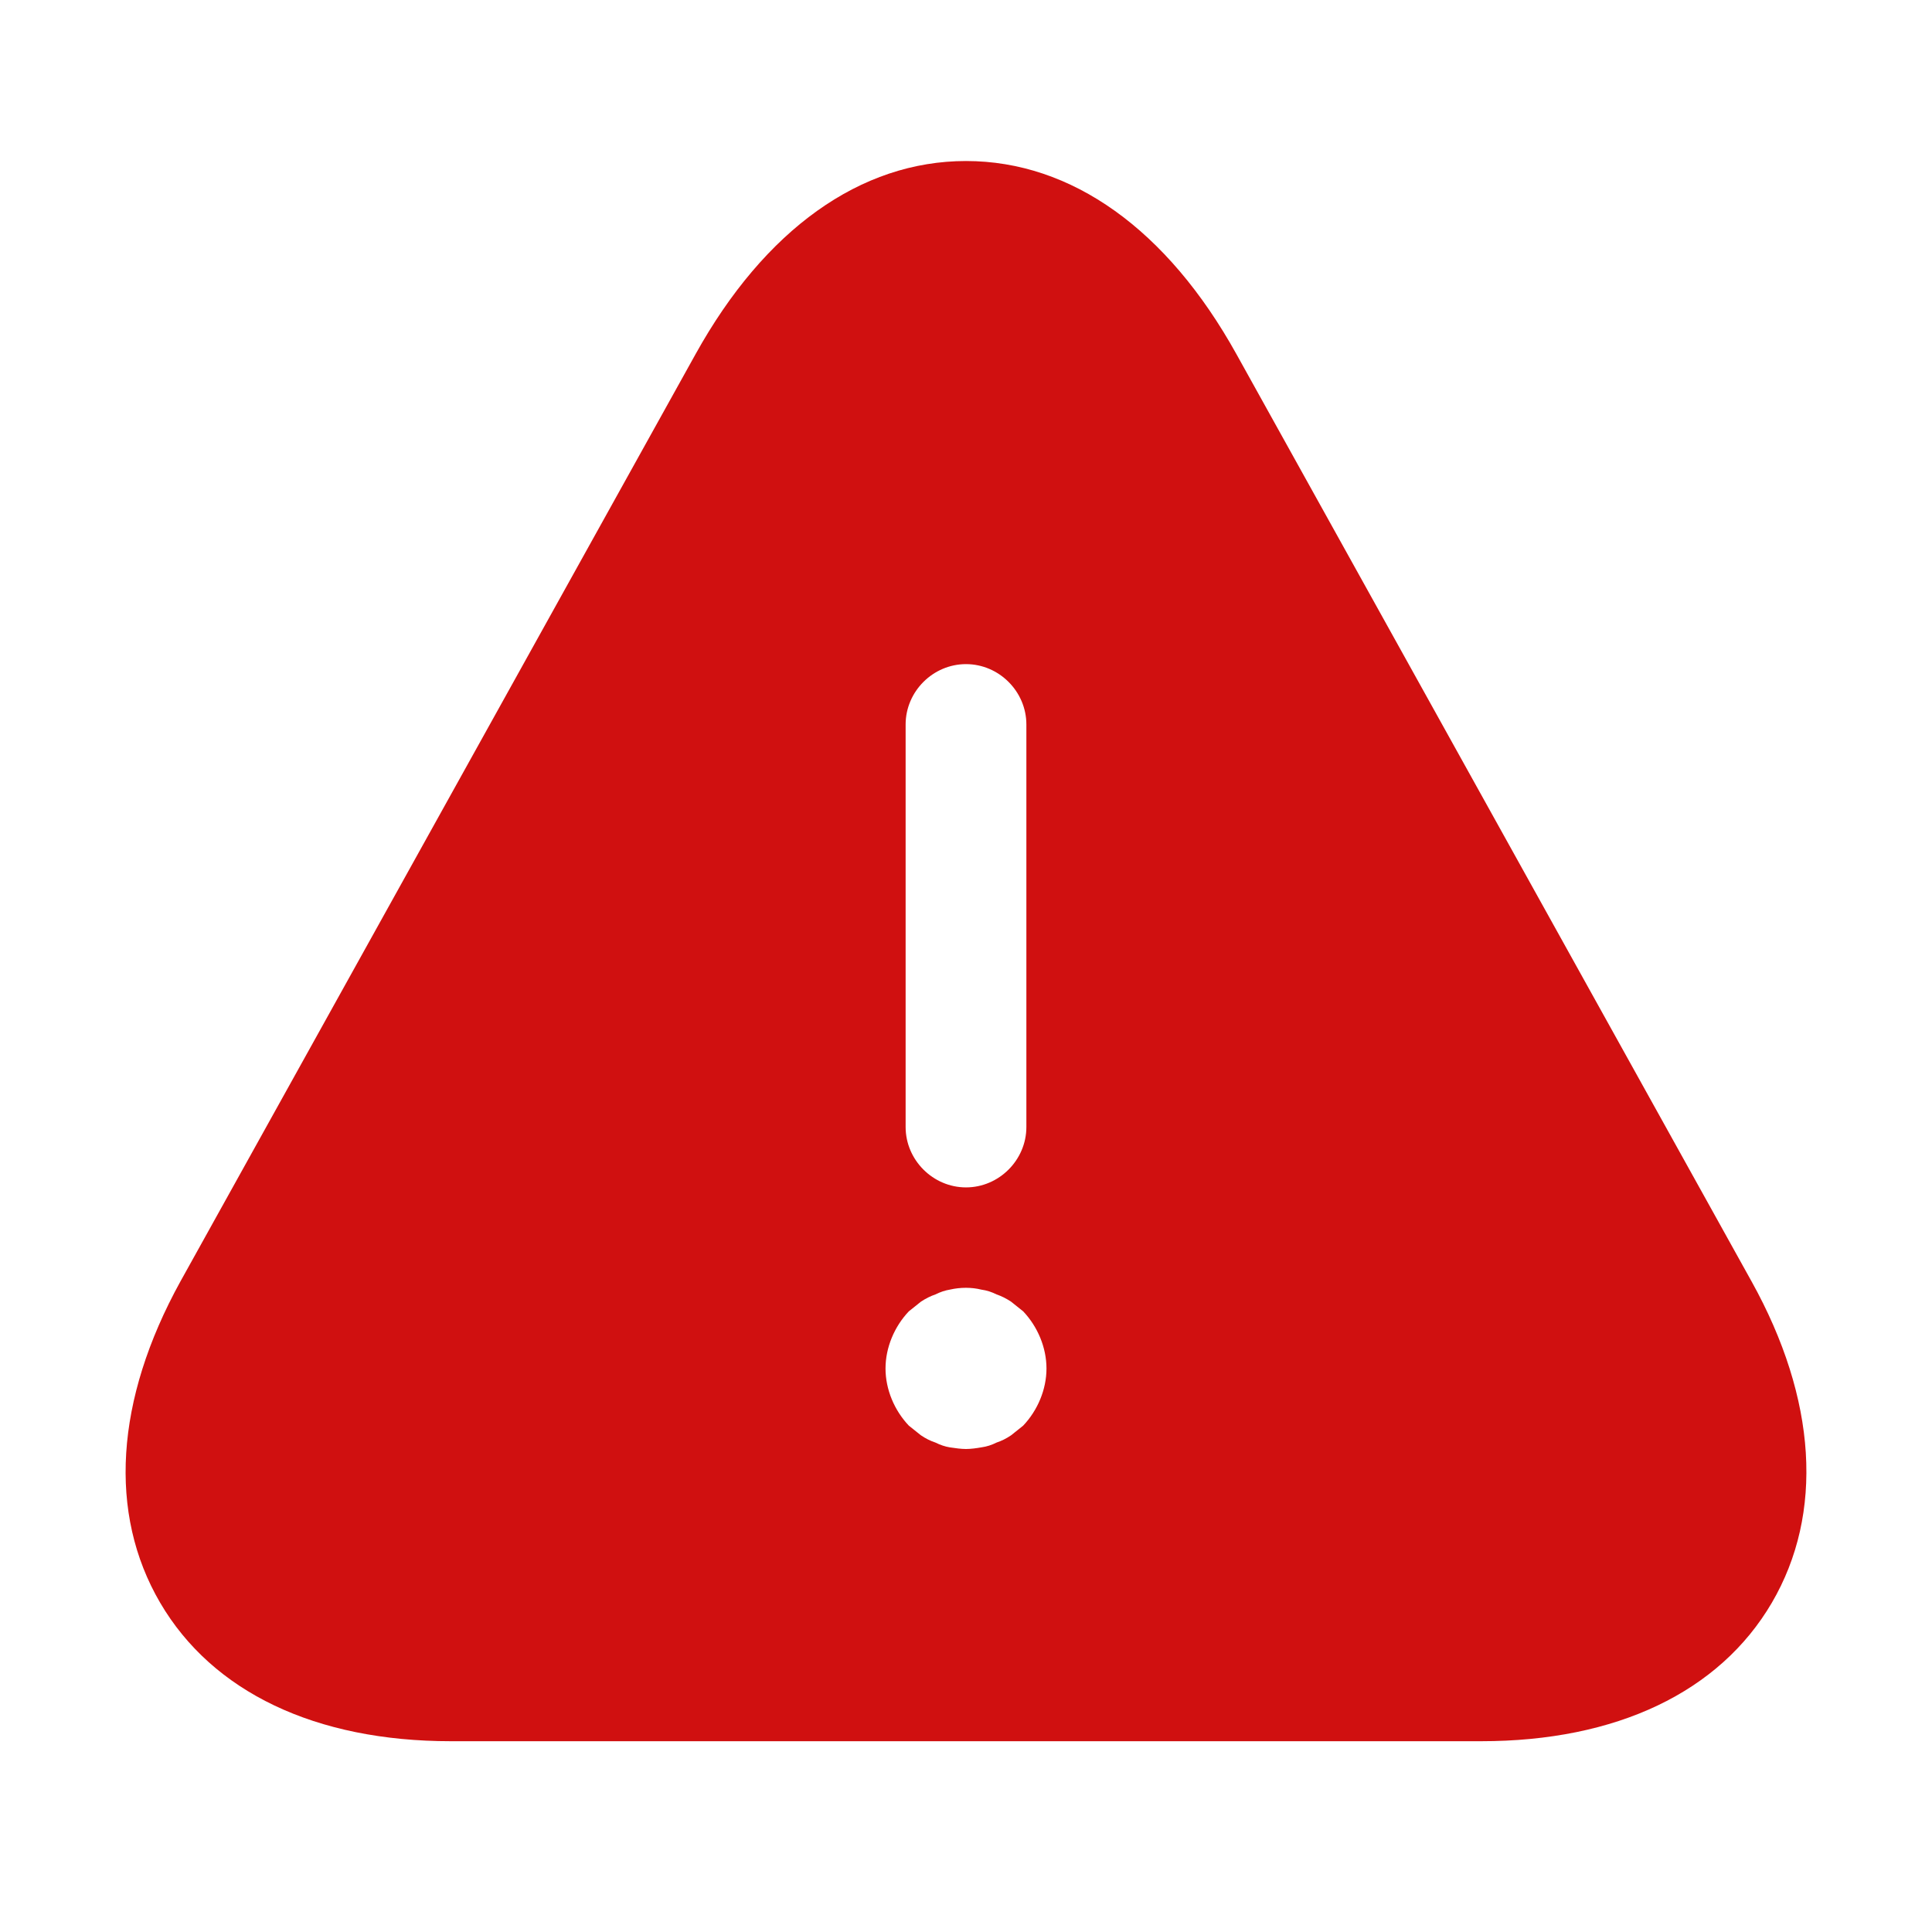 <?xml version="1.0" encoding="UTF-8"?> <svg xmlns="http://www.w3.org/2000/svg" width="32" height="32" viewBox="0 0 32 32" fill="none"><path d="M29.013 21.227L20.48 5.867C19.333 3.8 17.747 2.667 16 2.667C14.253 2.667 12.667 3.8 11.52 5.867L2.987 21.227C1.907 23.187 1.787 25.067 2.653 26.547C3.52 28.027 5.227 28.84 7.467 28.84H24.533C26.773 28.84 28.48 28.027 29.347 26.547C30.213 25.067 30.093 23.173 29.013 21.227ZM15 12C15 11.453 15.453 11 16 11C16.547 11 17 11.453 17 12V18.667C17 19.213 16.547 19.667 16 19.667C15.453 19.667 15 19.213 15 18.667V12ZM16.947 23.613C16.88 23.667 16.813 23.72 16.747 23.773C16.667 23.827 16.587 23.867 16.507 23.893C16.427 23.933 16.347 23.96 16.253 23.973C16.173 23.987 16.08 24 16 24C15.92 24 15.827 23.987 15.733 23.973C15.653 23.96 15.573 23.933 15.493 23.893C15.413 23.867 15.333 23.827 15.253 23.773C15.187 23.72 15.12 23.667 15.053 23.613C14.813 23.36 14.667 23.013 14.667 22.667C14.667 22.32 14.813 21.973 15.053 21.72C15.12 21.667 15.187 21.613 15.253 21.56C15.333 21.507 15.413 21.467 15.493 21.44C15.573 21.4 15.653 21.373 15.733 21.36C15.907 21.32 16.093 21.32 16.253 21.36C16.347 21.373 16.427 21.4 16.507 21.44C16.587 21.467 16.667 21.507 16.747 21.56C16.813 21.613 16.88 21.667 16.947 21.72C17.187 21.973 17.333 22.32 17.333 22.667C17.333 23.013 17.187 23.36 16.947 23.613Z" fill="#D01010"></path></svg> 